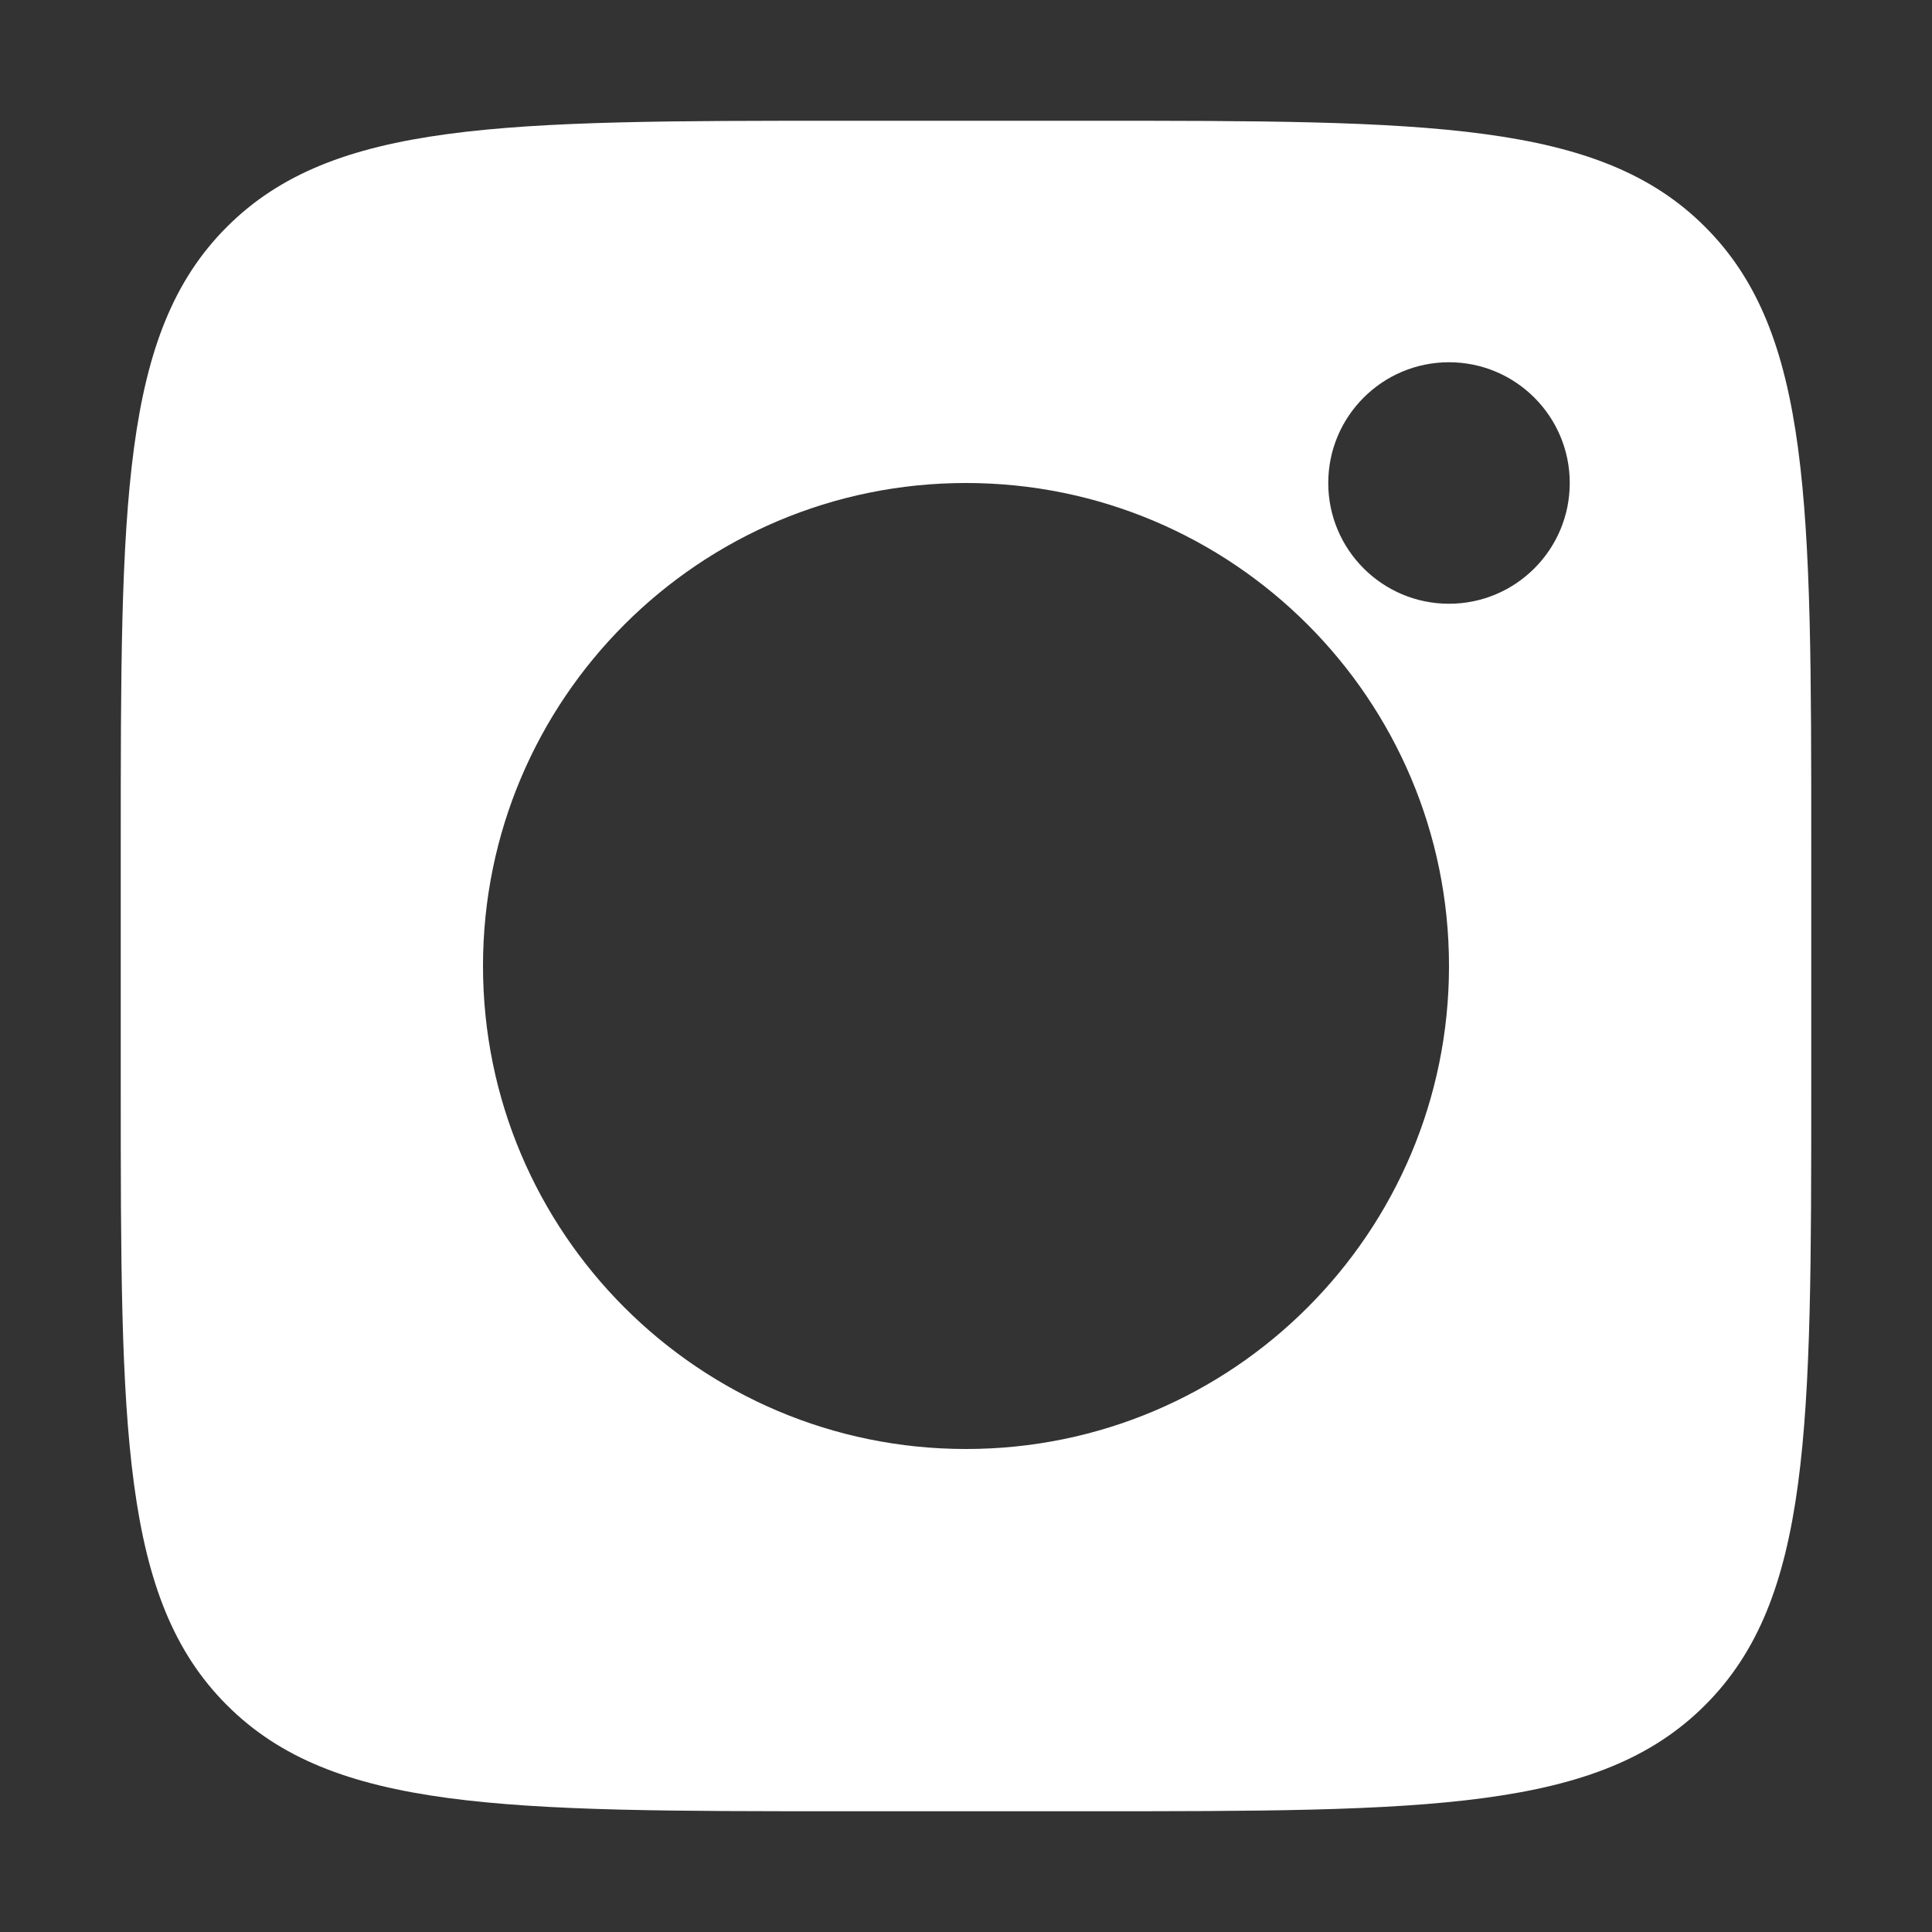 <svg width="16" height="16" viewBox="0 0 16 16" fill="none" xmlns="http://www.w3.org/2000/svg">
    <rect x="0" y="0" width="16" height="16" fill="#333333" stroke="none"/>
    <path fill-rule="evenodd" clip-rule="evenodd" d="M1 7C1 4.172 1 2.757 1.879 1.879C2.757 1 4.172 1 7 1H9C11.828 1 13.243 1 14.121 1.879C15 2.757 15 4.172 15 7V9C15 11.828 15 13.243 14.121 14.121C13.243 15 11.828 15 9 15H7C4.172 15 2.757 15 1.879 14.121C1 13.243 1 11.828 1 9V7ZM12 8C12 10.209 10.209 12 8 12C5.791 12 4 10.209 4 8C4 5.791 5.791 4 8 4C10.209 4 12 5.791 12 8ZM12 5C12.552 5 13 4.552 13 4C13 3.448 12.552 3 12 3C11.448 3 11 3.448 11 4C11 4.552 11.448 5 12 5Z" fill="white"/>
</svg>
